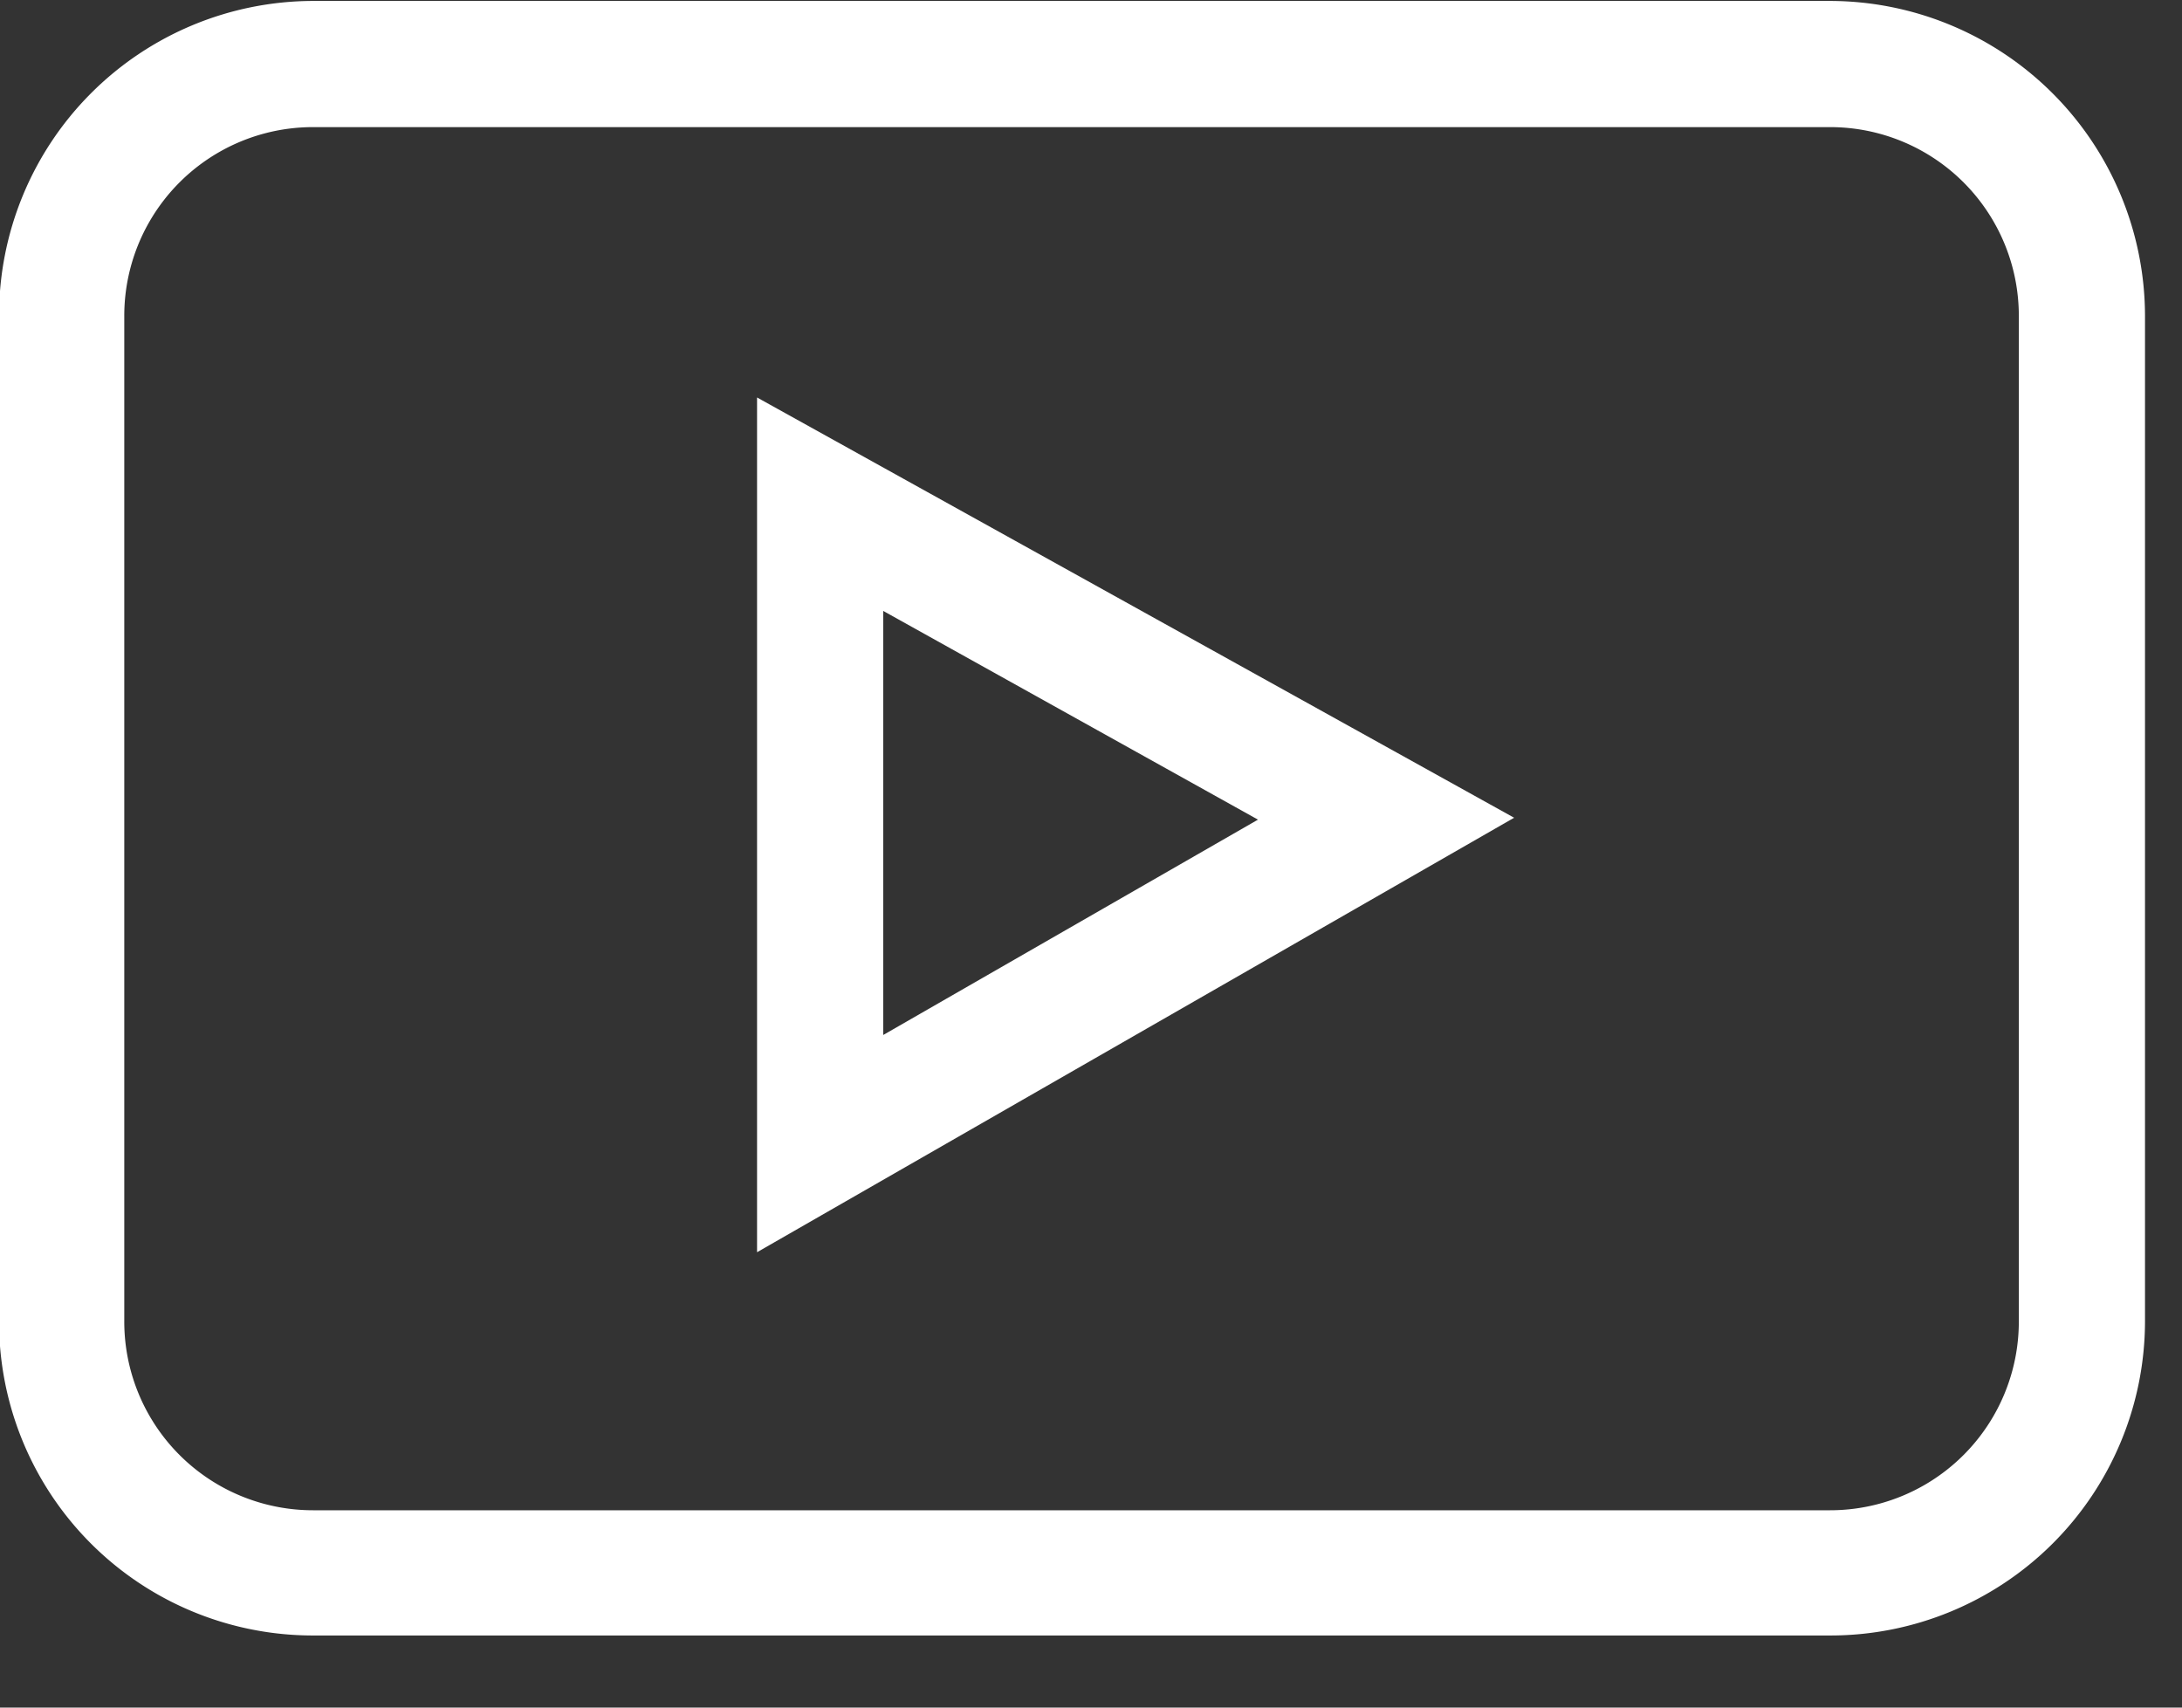 <svg xmlns="http://www.w3.org/2000/svg" width="23" height="18" viewBox="0 0 23 18">
  <rect x="0" y="0" width="23" height="18" fill="#333333" stroke="none"/>
  <path d="M3.3 17.24h15.99a3.316 3.316 0 0 0 3.32-3.31V3.33A3.325 3.325 0 0 0 19.29.01H3.3A3.316 3.316 0 0 0-.01 3.33v10.6a3.308 3.308 0 0 0 3.31 3.31zM1.31 3.33A1.989 1.989 0 0 1 3.3 1.34h15.99a1.989 1.989 0 0 1 1.99 1.99v10.6a1.989 1.989 0 0 1-1.99 1.99H3.3a1.989 1.989 0 0 1-1.99-1.99V3.33z" fill-rule="evenodd" fill="#fff"/>
  <path d="M7.98 4.19v9.01l7.98-4.58zm1.33 2.25l3.95 2.2-3.95 2.27V6.44z" fill-rule="evenodd" fill="#fff"/>
</svg>
